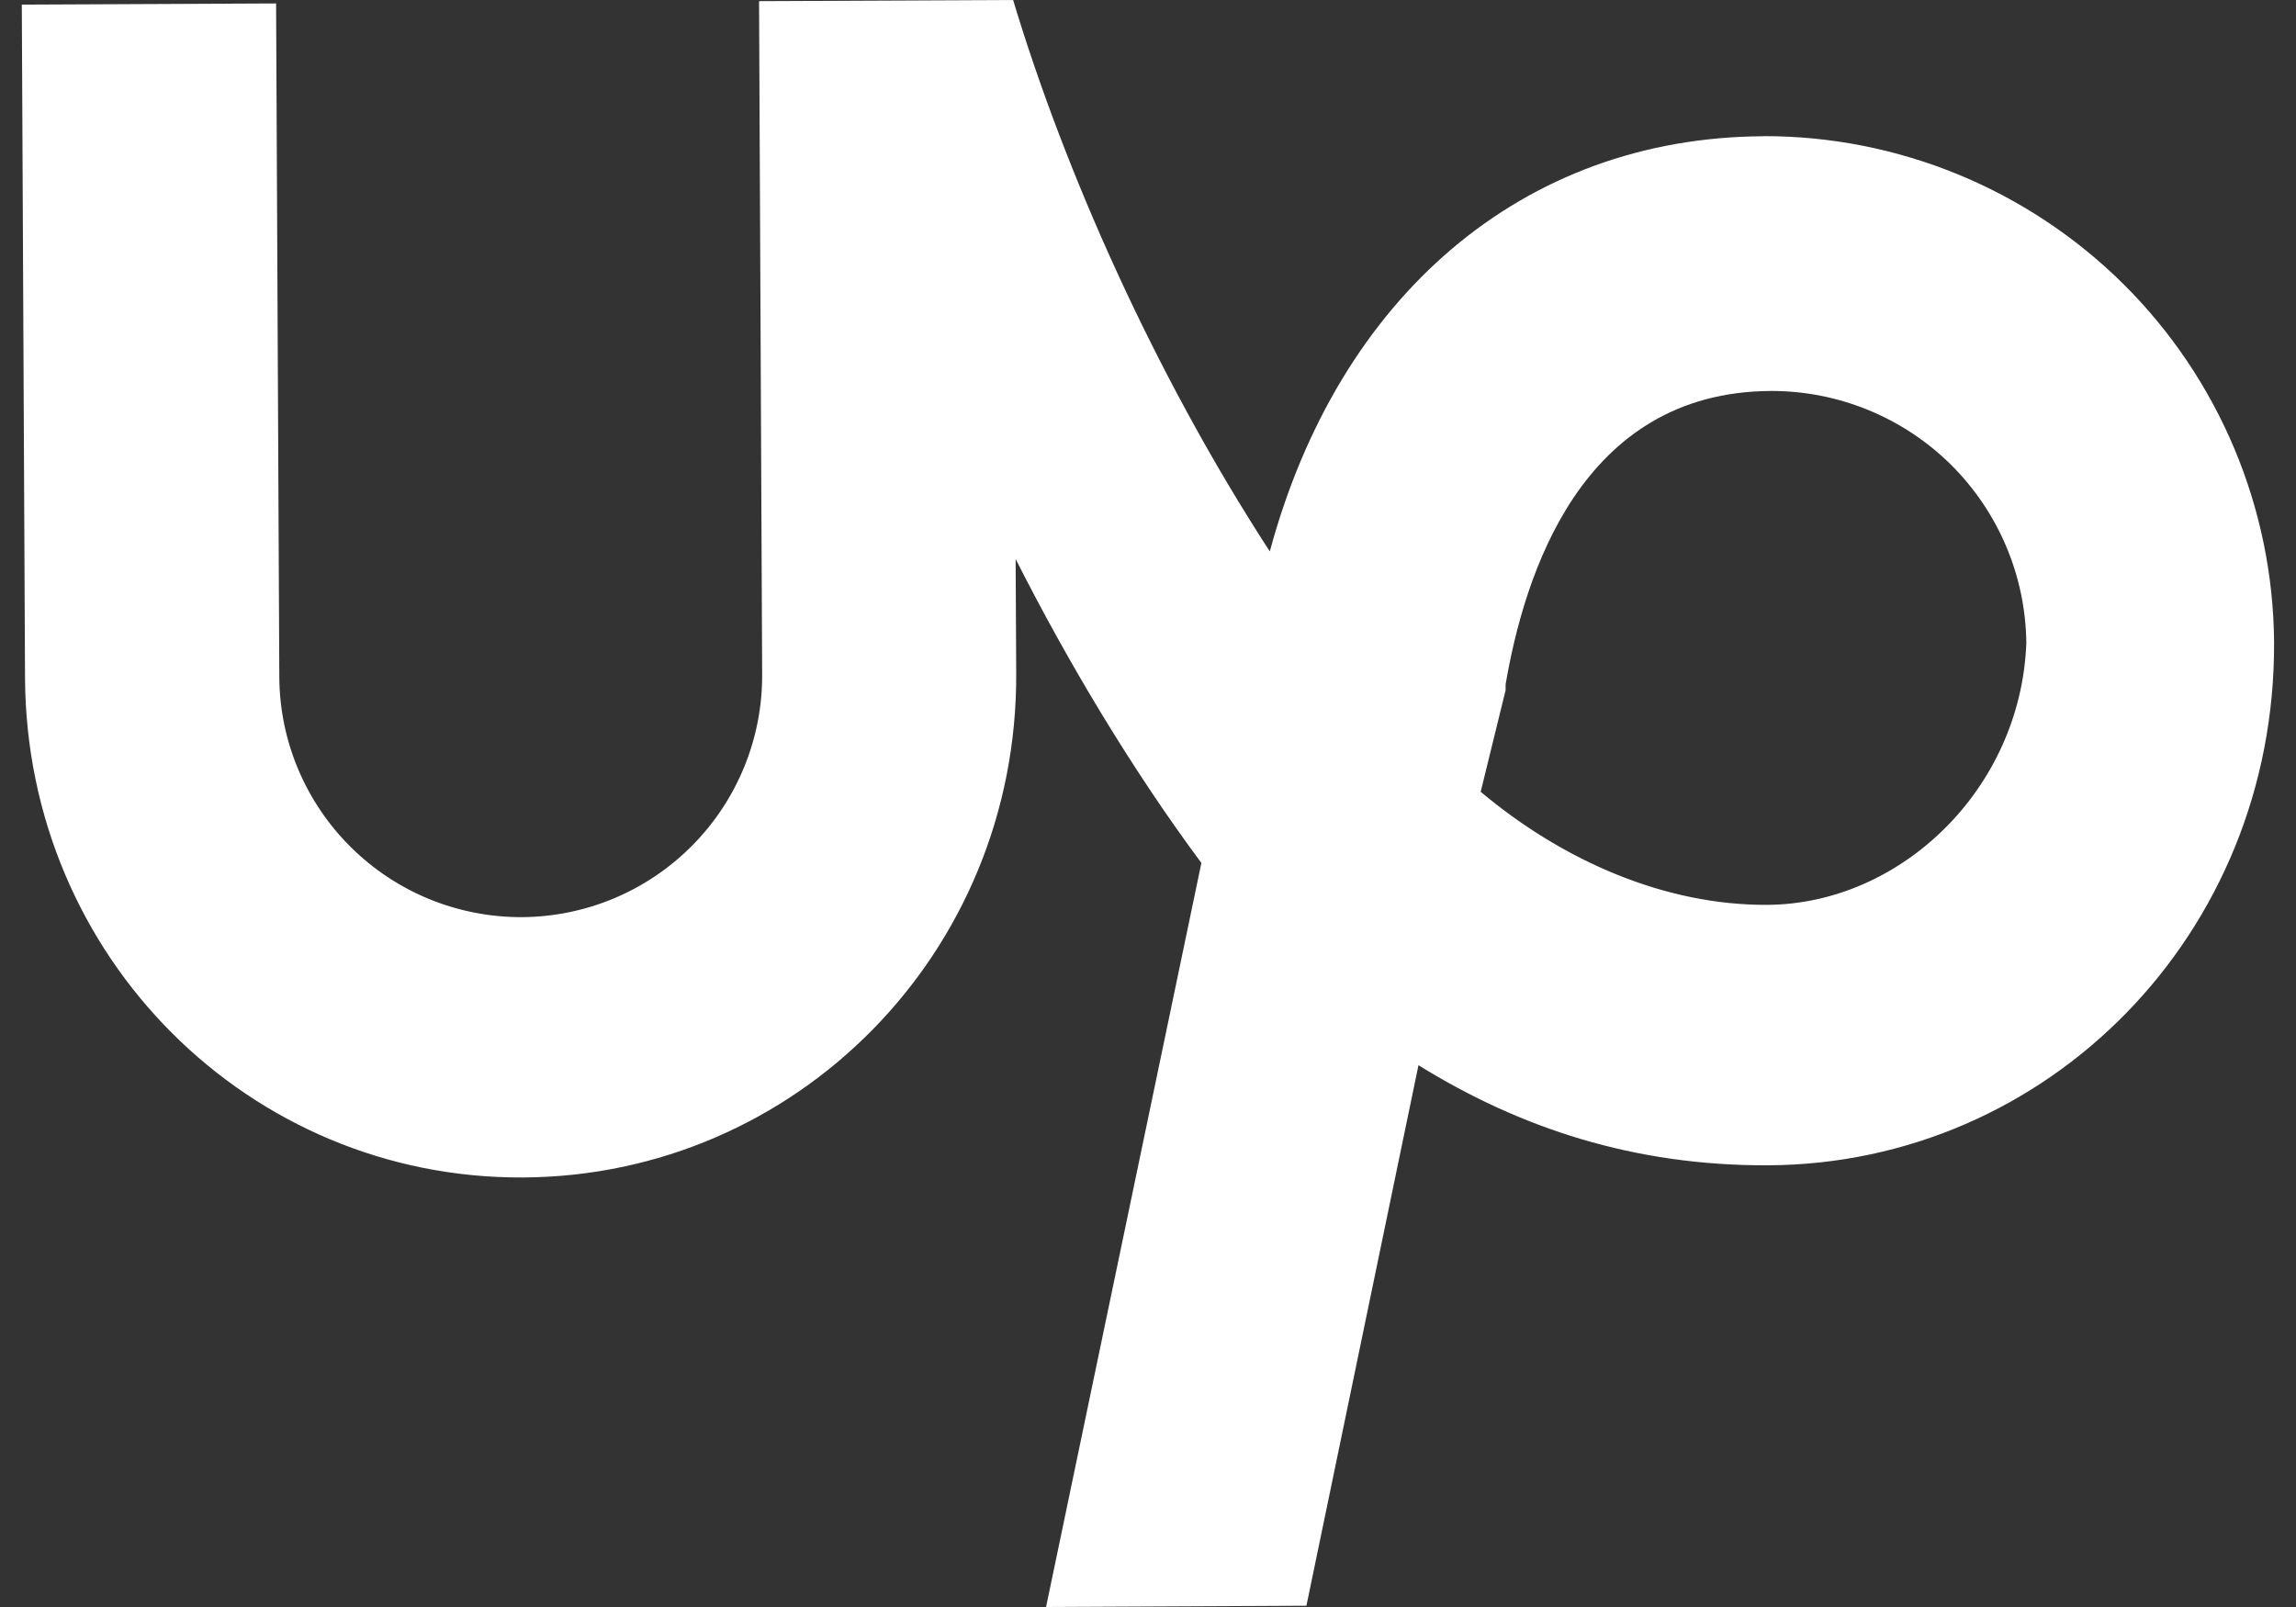 <svg width="20" height="14" viewBox="0 0 20 14" fill="none" xmlns="http://www.w3.org/2000/svg">
<rect x="0" y="0" width="20" height="14" fill="#333333" stroke="none"/>
<path d="M15.361 1.187C13.258 1.197 11.659 2.588 11.061 4.804C10.057 3.259 9.274 1.492 8.825 0L6.612 0.01L6.639 5.876C6.642 6.434 6.422 6.97 6.03 7.366C5.637 7.763 5.104 7.987 4.546 7.99C3.988 7.992 3.452 7.773 3.056 7.38C2.66 6.988 2.435 6.454 2.433 5.896L2.405 0.03L0.19 0.04L0.218 5.906C0.23 8.341 2.174 10.27 4.555 10.258C6.935 10.246 8.864 8.301 8.852 5.866L8.847 4.87C9.293 5.752 9.851 6.691 10.465 7.518L9.112 14L11.38 13.989L12.356 9.28C13.244 9.83 14.236 10.157 15.403 10.152C17.838 10.14 19.822 8.139 19.809 5.593C19.8 4.42 19.327 3.298 18.494 2.472C17.66 1.647 16.534 1.184 15.361 1.186L15.361 1.187ZM15.392 7.883C14.507 7.887 13.62 7.504 12.898 6.898L13.115 6.013V5.962C13.277 5.02 13.766 3.413 15.427 3.406C16.013 3.405 16.575 3.635 16.992 4.046C17.408 4.458 17.645 5.017 17.651 5.603C17.602 6.876 16.555 7.877 15.393 7.883L15.392 7.883Z" fill="white"/>
</svg>
